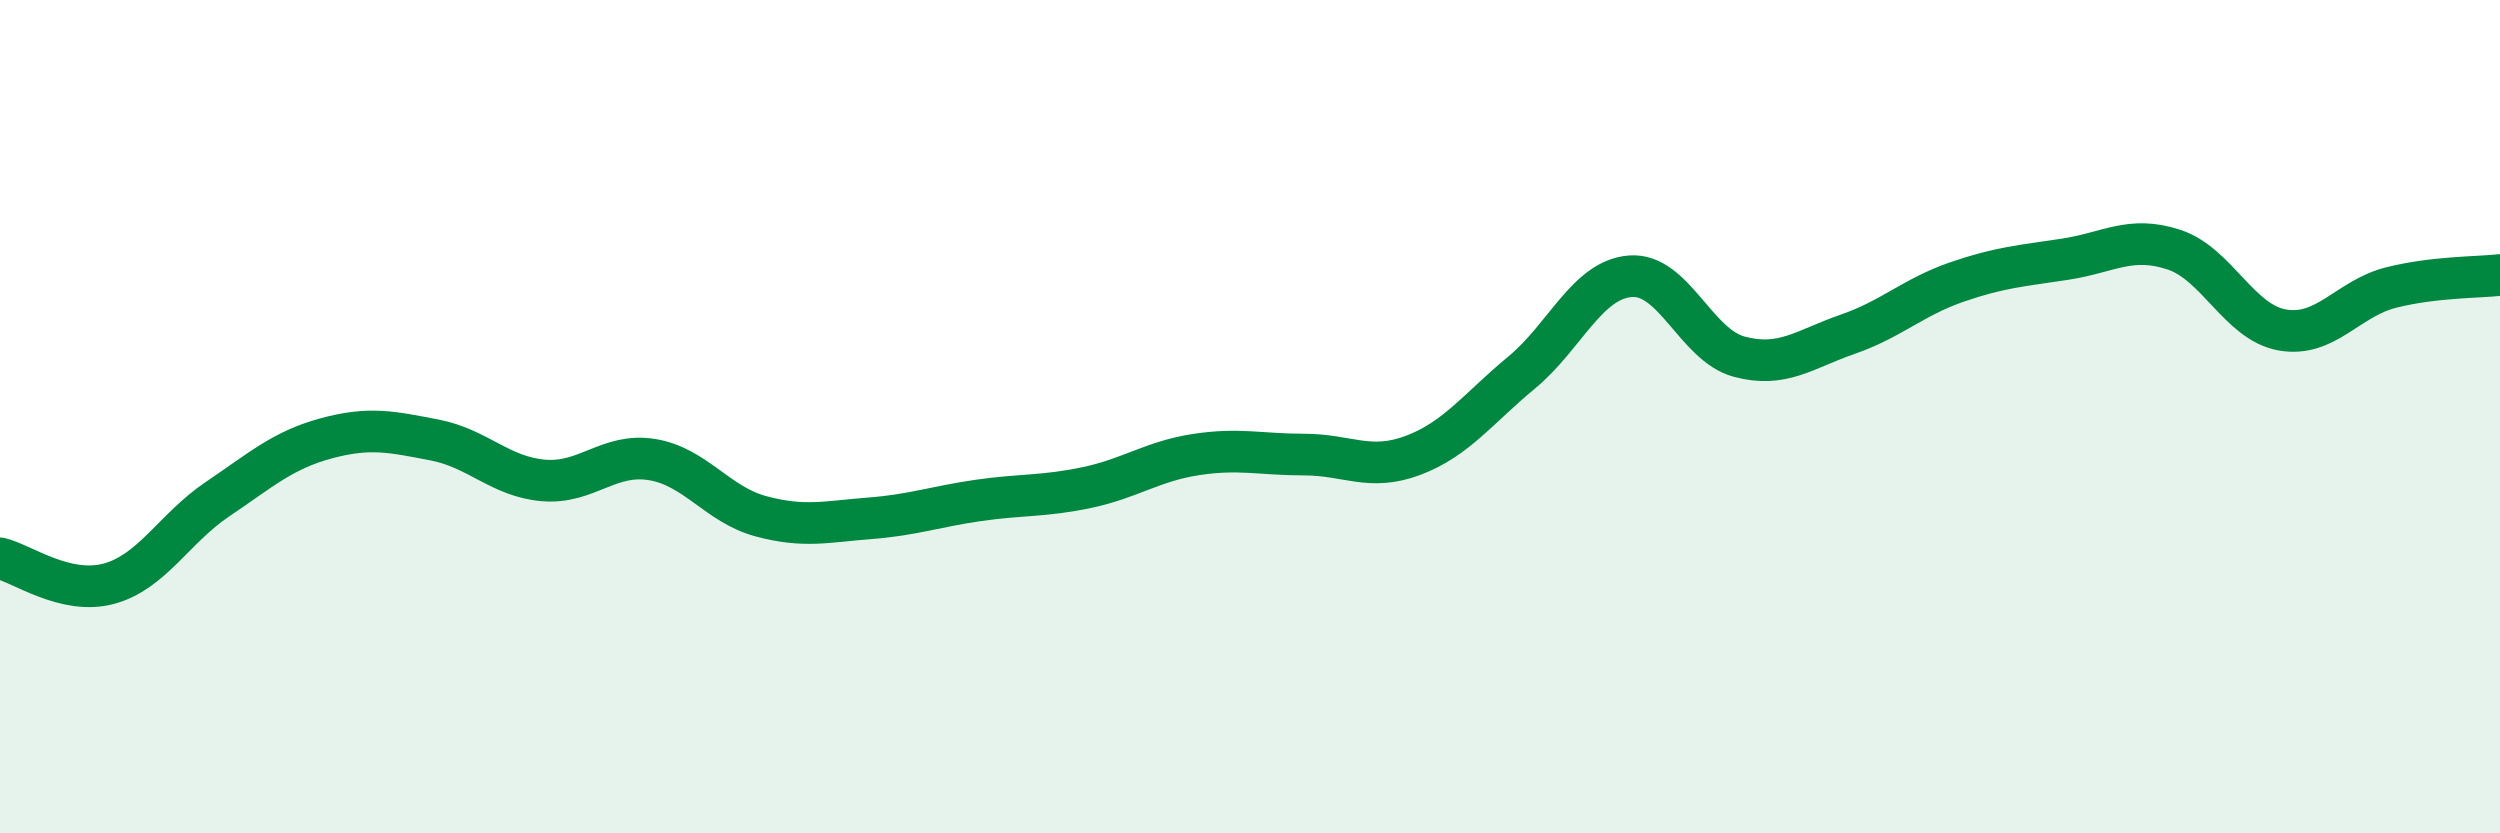 
    <svg width="60" height="20" viewBox="0 0 60 20" xmlns="http://www.w3.org/2000/svg">
      <path
        d="M 0,13.4 C 0.52,13.52 1.57,14.29 2.61,14.01 C 3.65,13.73 4.18,12.68 5.22,11.98 C 6.26,11.28 6.79,10.8 7.83,10.52 C 8.87,10.24 9.39,10.36 10.43,10.56 C 11.47,10.76 12,11.44 13.04,11.53 C 14.08,11.62 14.61,10.86 15.65,11.03 C 16.69,11.2 17.22,12.11 18.26,12.39 C 19.3,12.67 19.83,12.52 20.87,12.44 C 21.91,12.36 22.44,12.16 23.48,12.01 C 24.52,11.86 25.05,11.92 26.09,11.7 C 27.13,11.48 27.66,11.07 28.7,10.91 C 29.74,10.75 30.26,10.91 31.3,10.91 C 32.34,10.91 32.87,11.32 33.91,10.93 C 34.95,10.54 35.48,9.8 36.52,8.94 C 37.56,8.08 38.09,6.71 39.13,6.63 C 40.17,6.55 40.7,8.28 41.74,8.56 C 42.78,8.84 43.31,8.38 44.35,8.02 C 45.39,7.66 45.92,7.13 46.96,6.77 C 48,6.41 48.53,6.38 49.57,6.22 C 50.61,6.06 51.13,5.65 52.17,5.99 C 53.21,6.33 53.74,7.74 54.78,7.92 C 55.82,8.1 56.35,7.16 57.39,6.9 C 58.43,6.64 59.48,6.66 60,6.6L60 20L0 20Z"
        fill="#008740"
        opacity="0.1"
        stroke-linecap="round"
        stroke-linejoin="round"
      />
      <path
        d="M 0,13.4 C 0.52,13.52 1.57,14.29 2.61,14.01 C 3.65,13.73 4.18,12.68 5.22,11.98 C 6.26,11.28 6.79,10.8 7.83,10.52 C 8.87,10.24 9.39,10.36 10.43,10.56 C 11.47,10.76 12,11.44 13.04,11.53 C 14.08,11.62 14.61,10.86 15.65,11.03 C 16.69,11.2 17.22,12.11 18.26,12.39 C 19.3,12.67 19.83,12.52 20.87,12.44 C 21.91,12.36 22.44,12.16 23.48,12.01 C 24.52,11.86 25.05,11.92 26.09,11.7 C 27.13,11.48 27.66,11.07 28.7,10.91 C 29.74,10.75 30.26,10.91 31.3,10.91 C 32.34,10.91 32.87,11.32 33.91,10.93 C 34.95,10.54 35.48,9.8 36.52,8.94 C 37.56,8.08 38.09,6.71 39.13,6.63 C 40.17,6.55 40.7,8.28 41.74,8.56 C 42.78,8.84 43.31,8.38 44.35,8.02 C 45.39,7.66 45.92,7.13 46.96,6.77 C 48,6.41 48.53,6.38 49.57,6.22 C 50.61,6.06 51.13,5.65 52.17,5.99 C 53.21,6.33 53.74,7.74 54.78,7.92 C 55.82,8.1 56.35,7.16 57.39,6.9 C 58.43,6.64 59.48,6.66 60,6.6"
        stroke="#008740"
        stroke-width="1"
        fill="none"
        stroke-linecap="round"
        stroke-linejoin="round"
      />
    </svg>
  